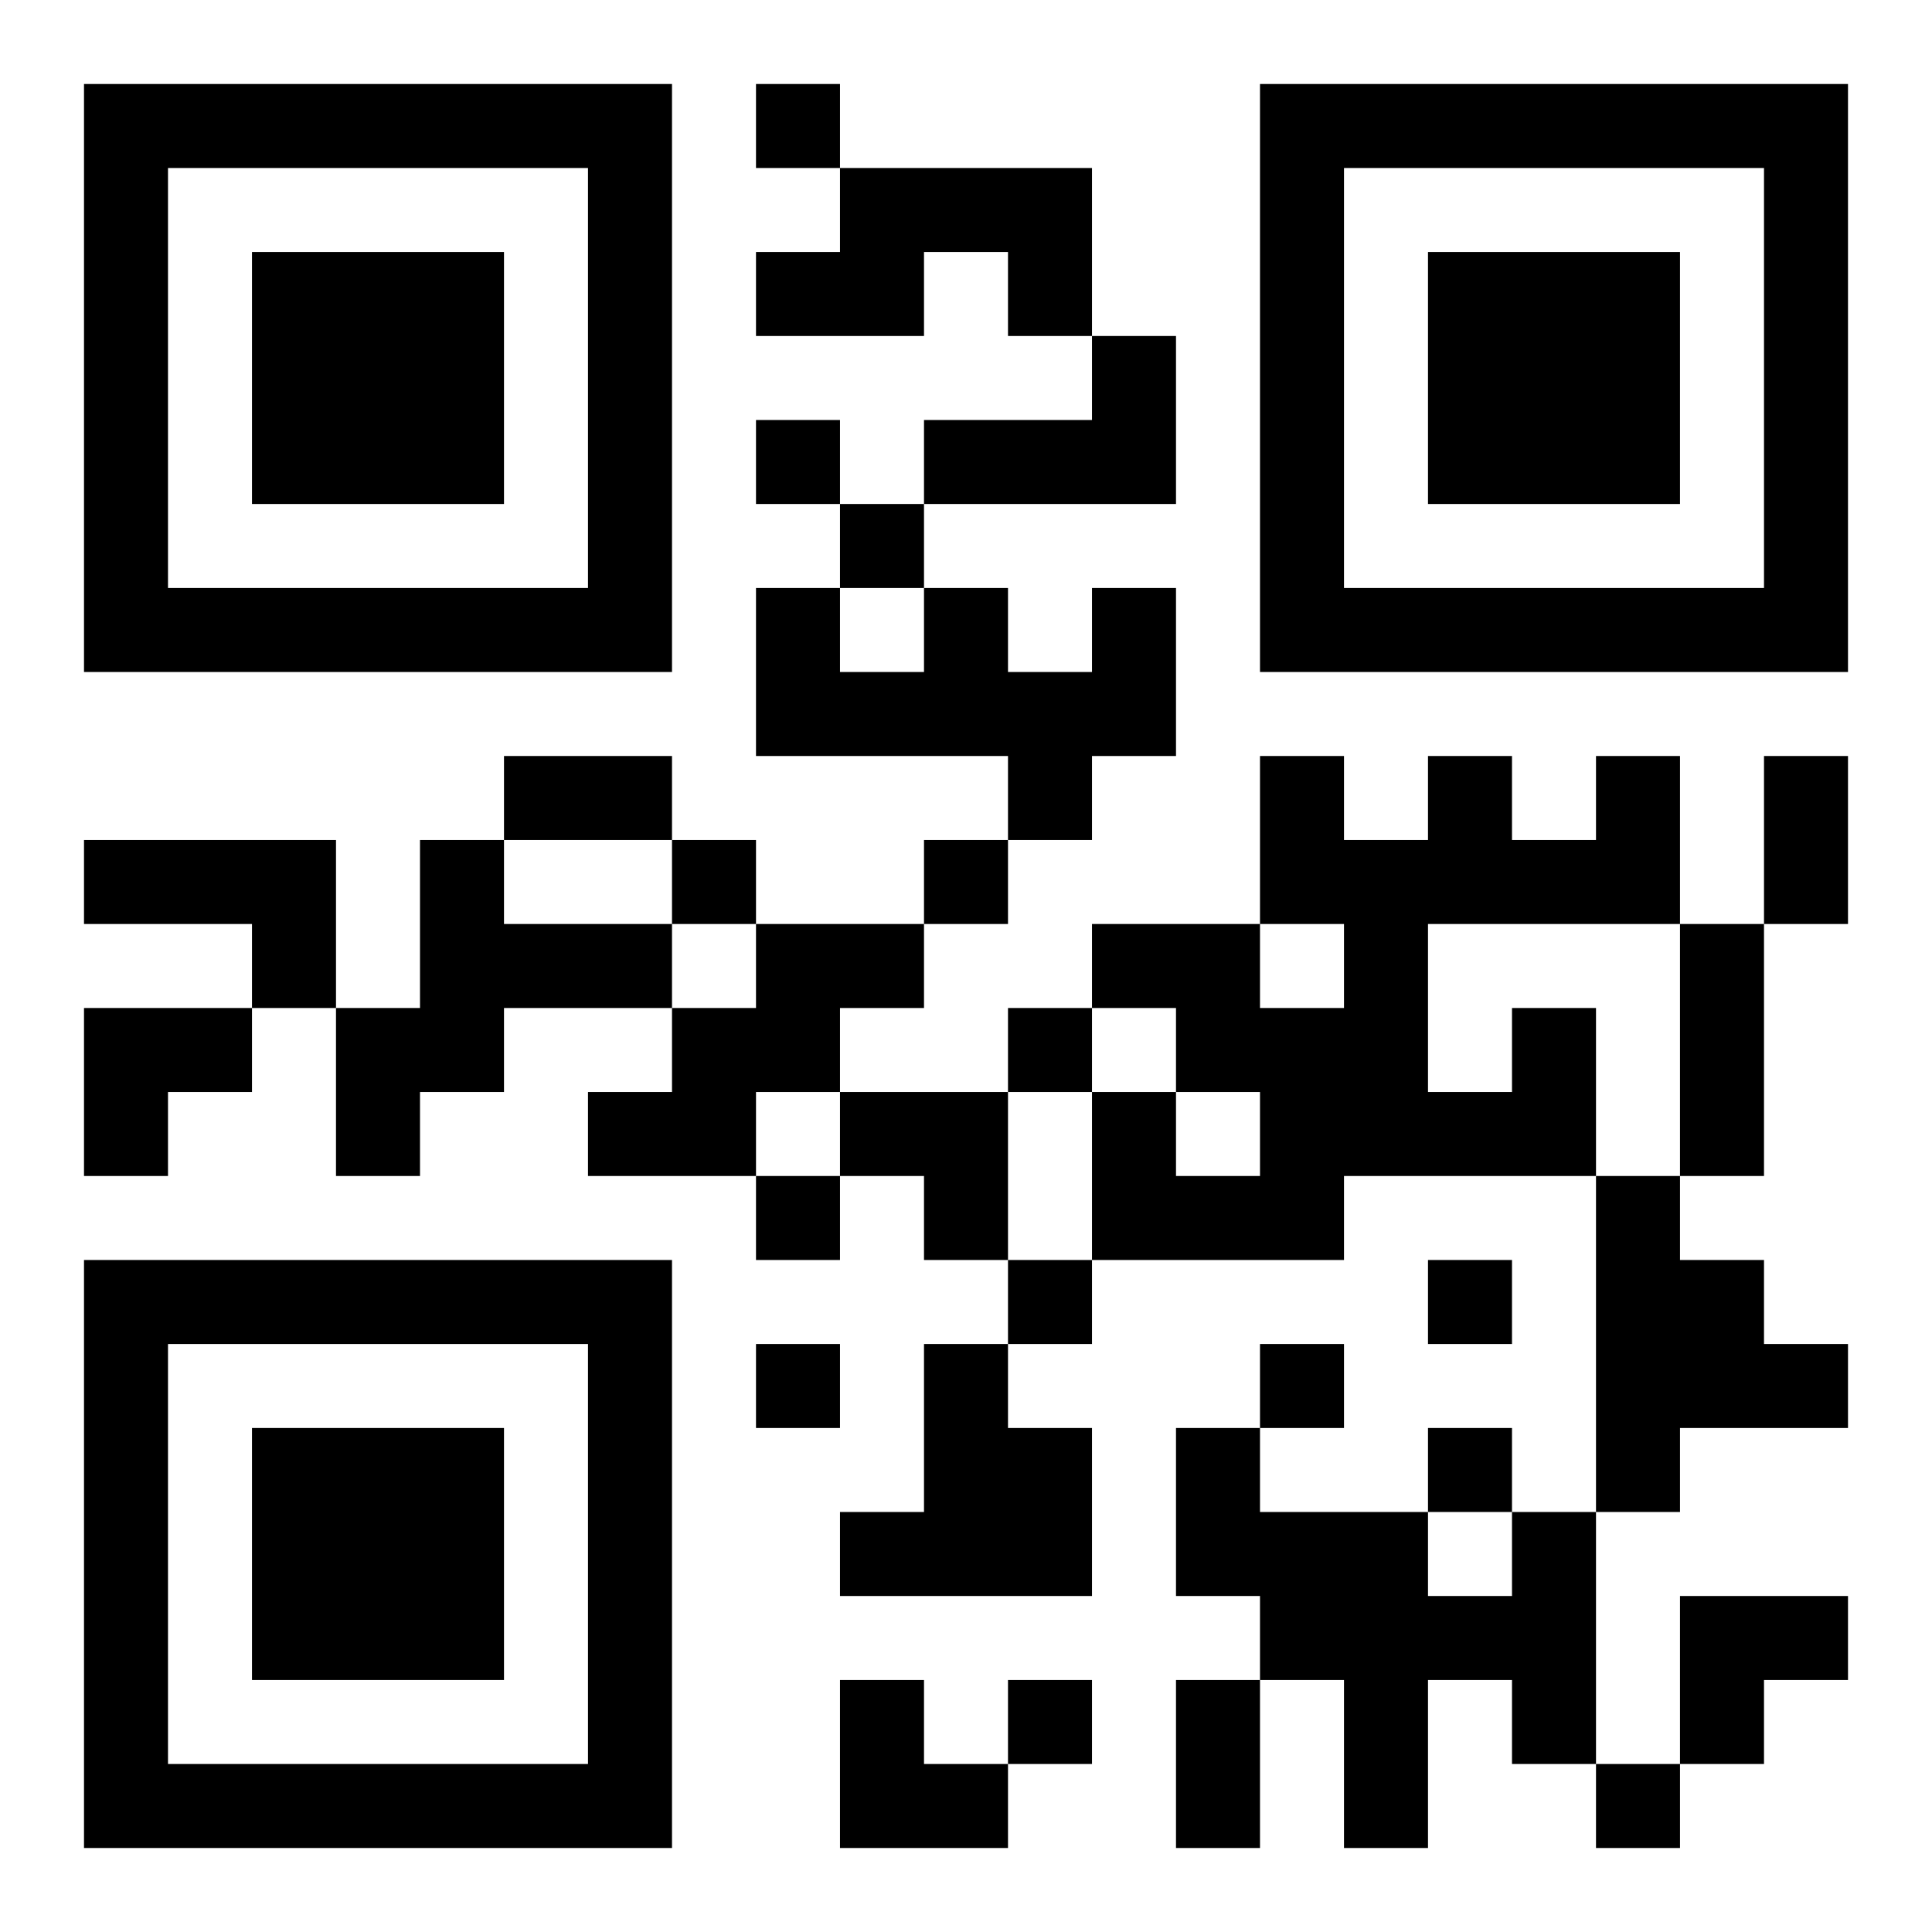 <?xml version="1.0" encoding="UTF-8"?>
<!DOCTYPE svg PUBLIC "-//W3C//DTD SVG 1.1//EN" "http://www.w3.org/Graphics/SVG/1.1/DTD/svg11.dtd">
<svg xmlns="http://www.w3.org/2000/svg" version="1.1" viewBox="0 0 23 23" stroke="none">
	<rect width="100%" height="100%" fill="#ffffff"/>
	<path d="M1,1h7v1h-7z M9,1h1v1h-1z M15,1h7v1h-7z M1,2h1v6h-1z M7,2h1v6h-1z M10,2h3v1h-3z M15,2h1v6h-1z M21,2h1v6h-1z M3,3h3v3h-3z M9,3h2v1h-2z M12,3h1v1h-1z M17,3h3v3h-3z M13,4h1v2h-1z M9,5h1v1h-1z M11,5h2v1h-2z M10,6h1v1h-1z M2,7h5v1h-5z M9,7h1v2h-1z M11,7h1v2h-1z M13,7h1v2h-1z M16,7h5v1h-5z M10,8h1v1h-1z M12,8h1v2h-1z M6,9h2v1h-2z M15,9h1v2h-1z M17,9h1v2h-1z M19,9h1v2h-1z M21,9h1v2h-1z M1,10h3v1h-3z M5,10h1v3h-1z M8,10h1v1h-1z M11,10h1v1h-1z M16,10h1v4h-1z M18,10h1v1h-1z M3,11h1v1h-1z M6,11h2v1h-2z M9,11h2v1h-2z M13,11h2v1h-2z M20,11h1v3h-1z M1,12h2v1h-2z M4,12h1v2h-1z M8,12h2v1h-2z M12,12h1v1h-1z M14,12h2v1h-2z M18,12h1v2h-1z M1,13h1v1h-1z M7,13h2v1h-2z M10,13h2v1h-2z M13,13h1v2h-1z M15,13h1v2h-1z M17,13h1v1h-1z M9,14h1v1h-1z M11,14h1v1h-1z M14,14h1v1h-1z M19,14h1v4h-1z M1,15h7v1h-7z M12,15h1v1h-1z M17,15h1v1h-1z M20,15h1v2h-1z M1,16h1v6h-1z M7,16h1v6h-1z M9,16h1v1h-1z M11,16h1v3h-1z M15,16h1v1h-1z M21,16h1v1h-1z M3,17h3v3h-3z M12,17h1v2h-1z M14,17h1v2h-1z M17,17h1v1h-1z M10,18h1v1h-1z M15,18h2v2h-2z M18,18h1v3h-1z M17,19h1v1h-1z M20,19h2v1h-2z M10,20h1v2h-1z M12,20h1v1h-1z M14,20h1v2h-1z M16,20h1v2h-1z M20,20h1v1h-1z M2,21h5v1h-5z M11,21h1v1h-1z M19,21h1v1h-1z" fill="#000000"/>
</svg>
